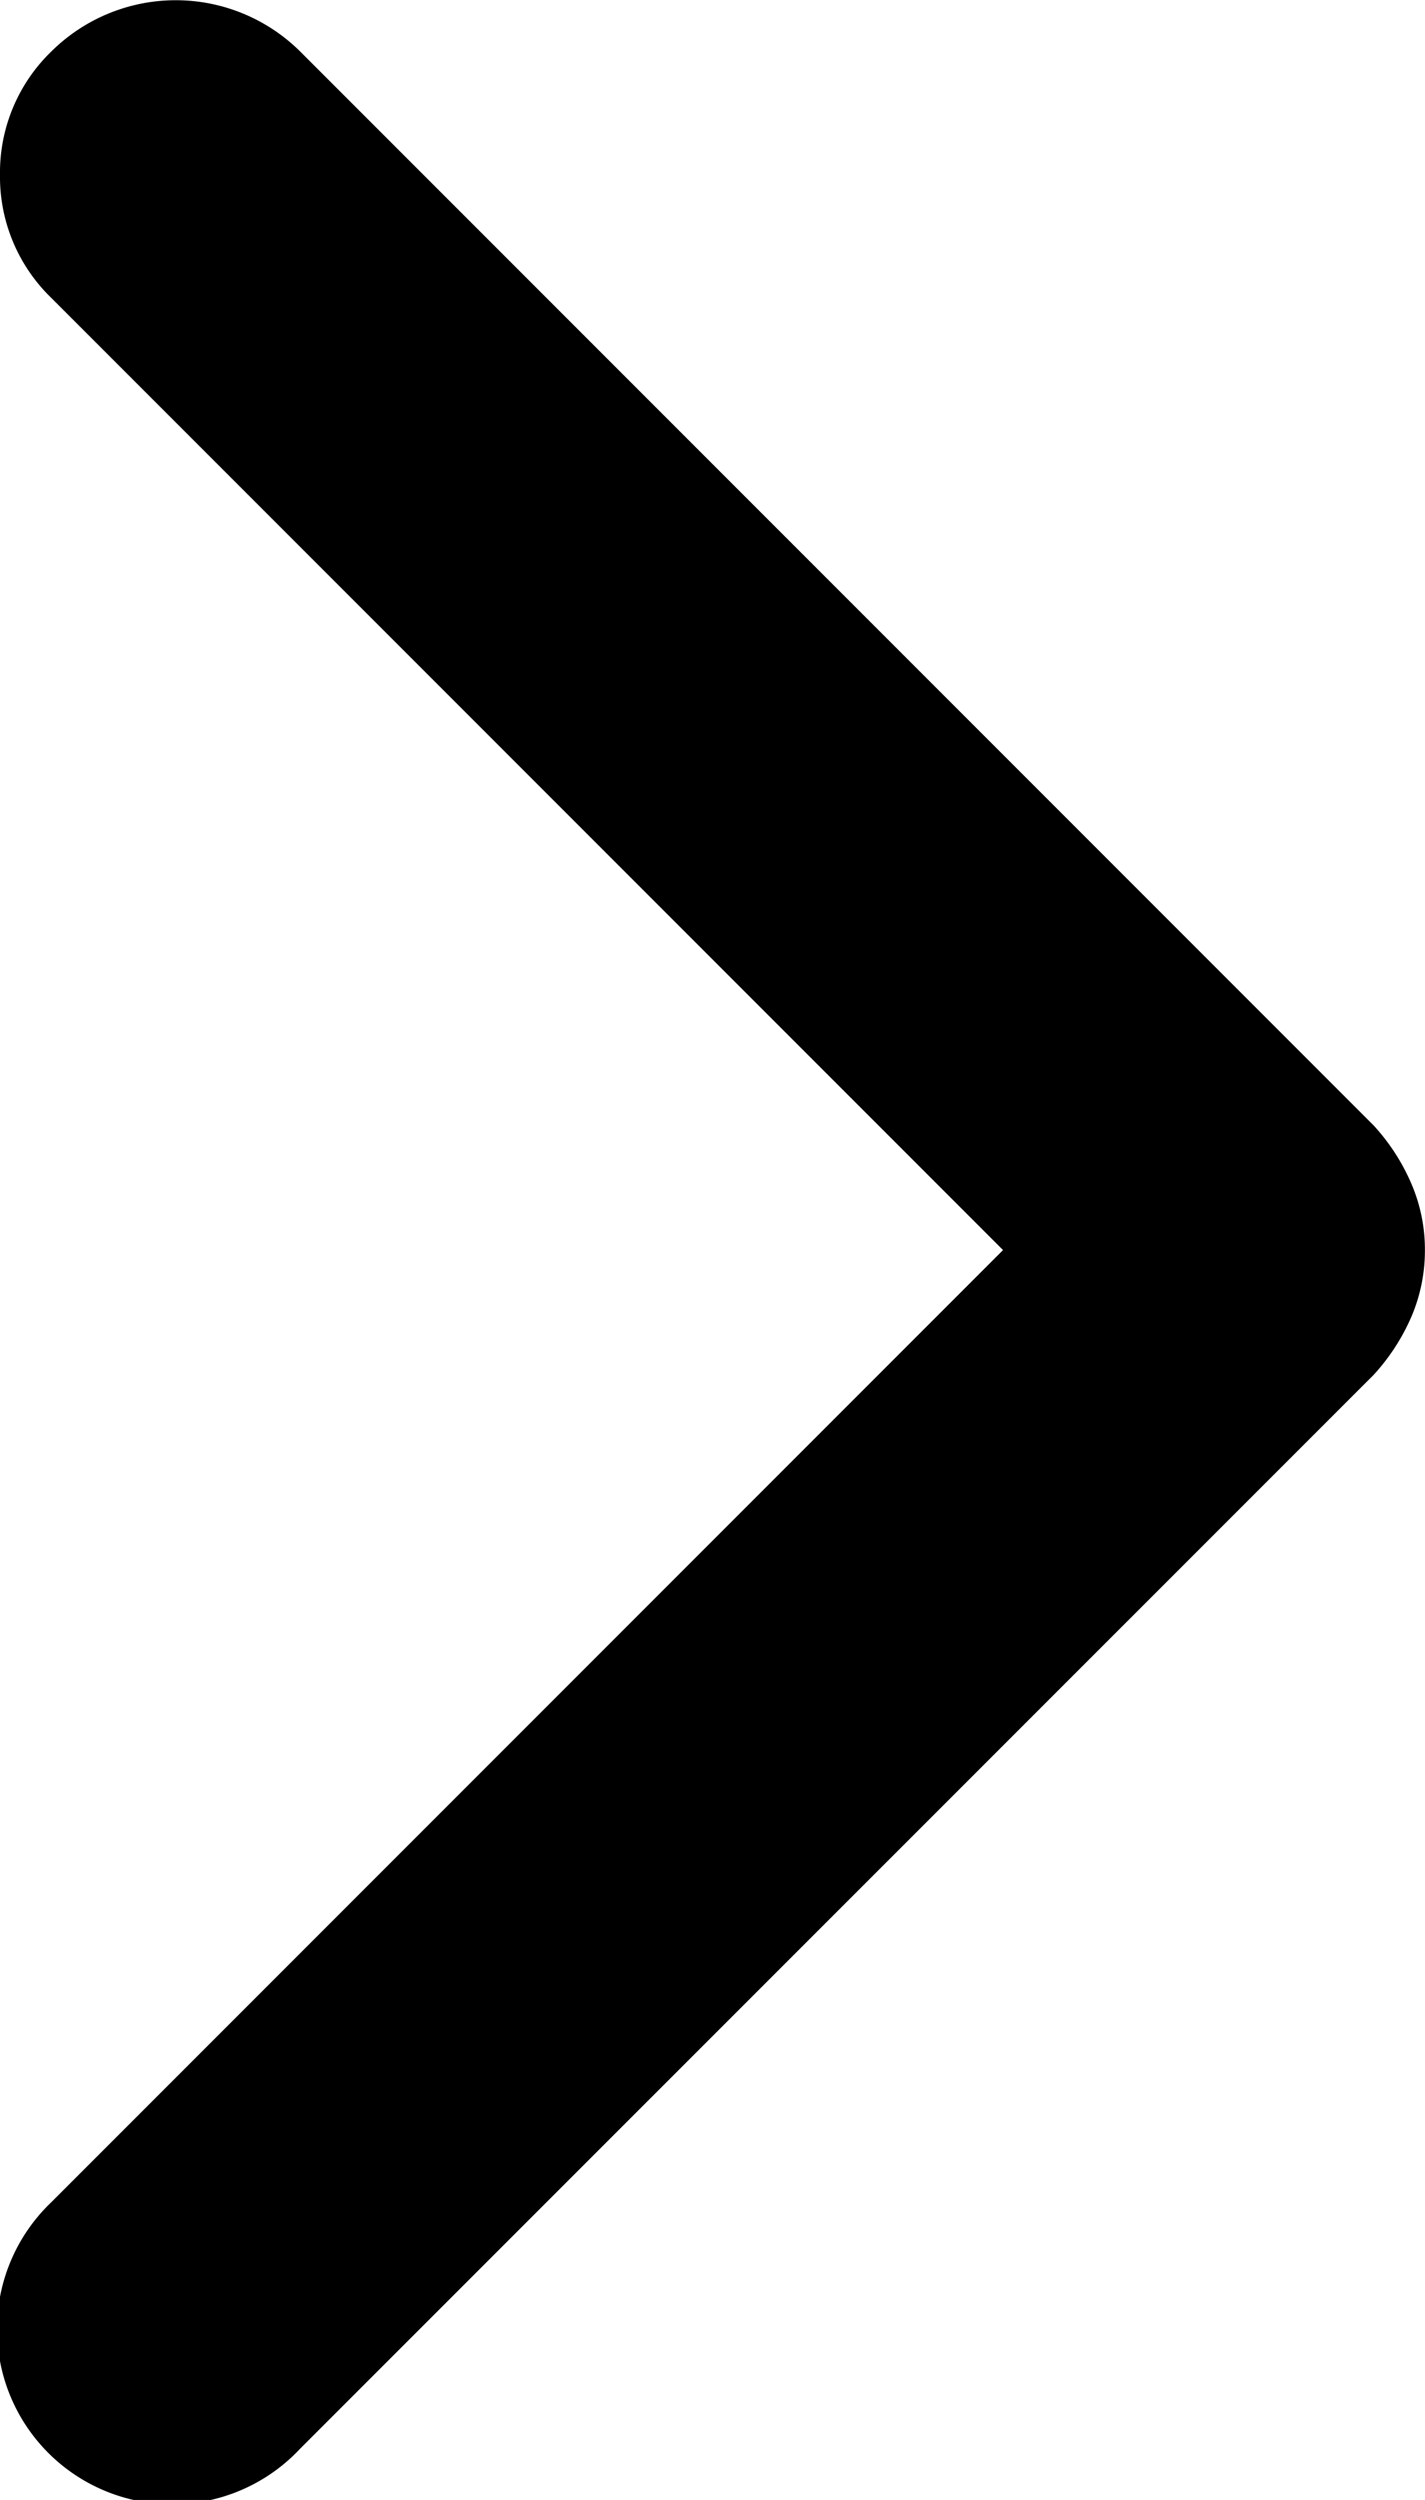 <svg id="FLECHE_DROITE" data-name="FLECHE DROITE" xmlns="http://www.w3.org/2000/svg" width="16.622" height="29.148" viewBox="0 0 16.622 29.148">
  <path id="Tracé_1780" data-name="Tracé 1780" d="M161.368,28.551a2.043,2.043,0,1,1-2.9-2.876l11.1-11.1-11.1-11.1a1.963,1.963,0,0,1-.6-1.438,1.963,1.963,0,0,1,.6-1.438,2.061,2.061,0,0,1,2.9,0l12.524,12.524a2.413,2.413,0,0,1,.442.685,1.945,1.945,0,0,1,.155.768,1.965,1.965,0,0,1-.155.77,2.435,2.435,0,0,1-.442.683Z" transform="translate(-157.868)"/>
</svg>

